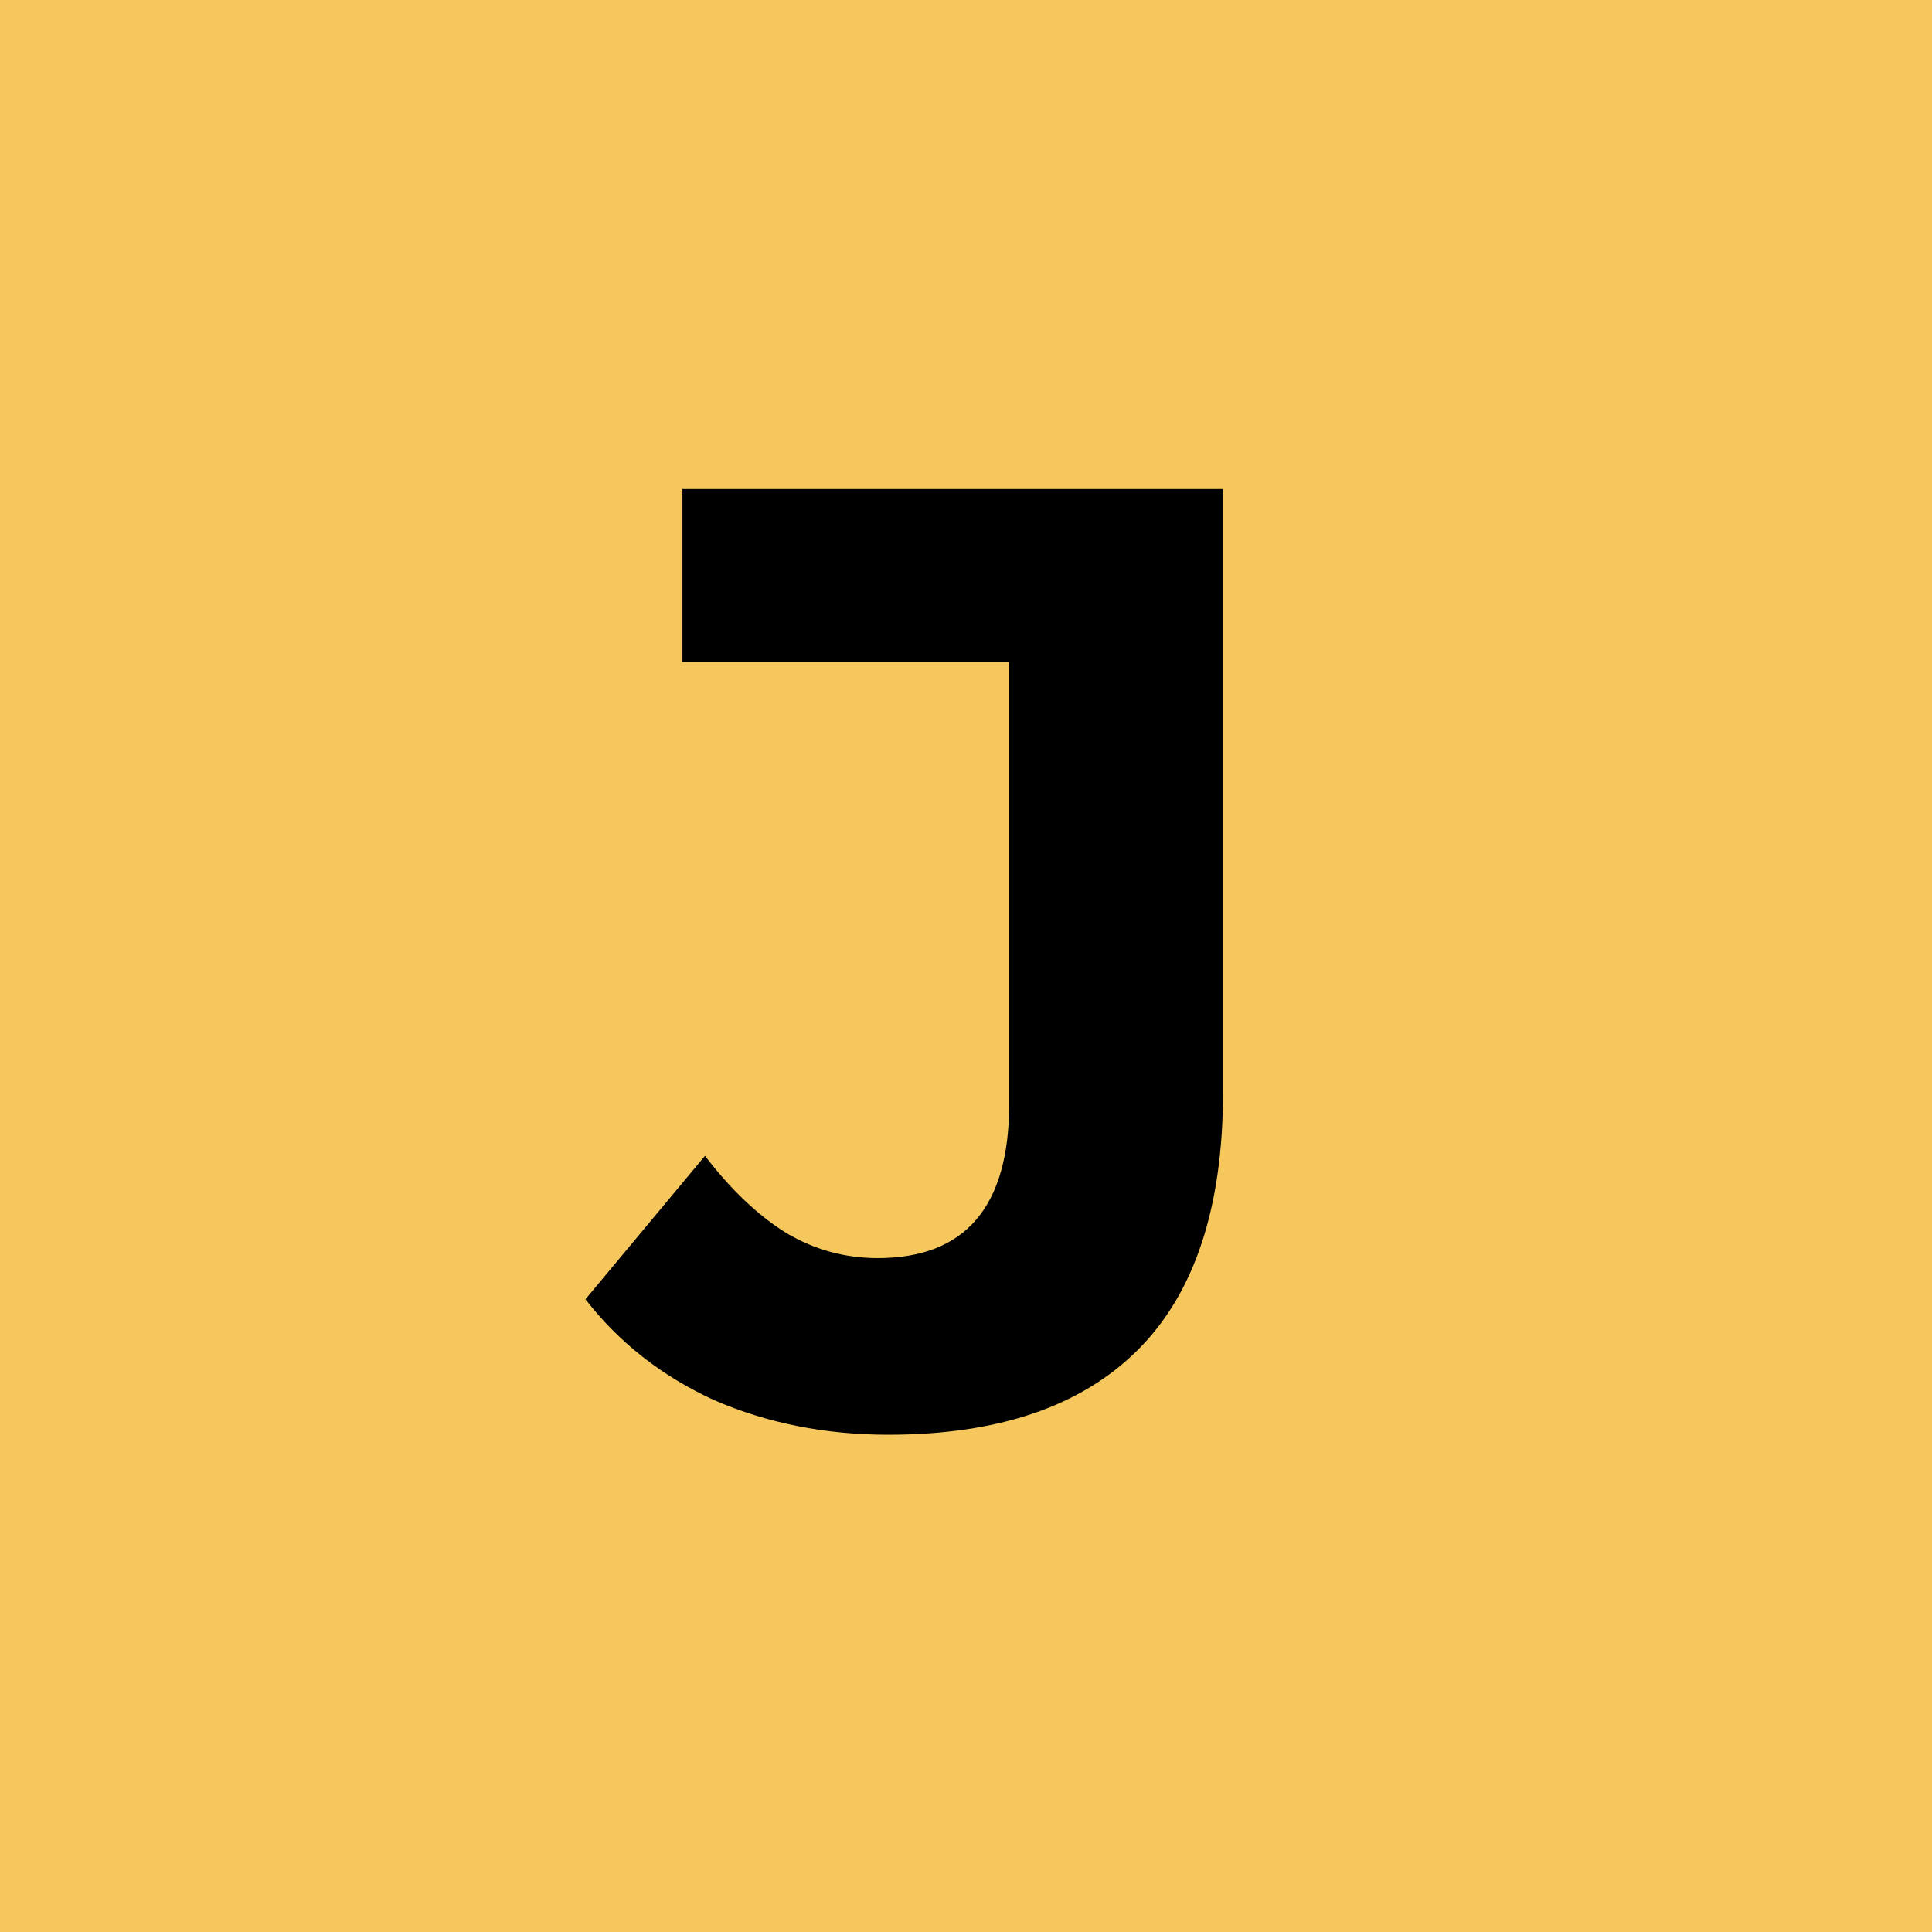 <svg width="32" height="32" viewBox="0 0 32 32" fill="none" xmlns="http://www.w3.org/2000/svg">
<rect width="32" height="32" fill="#F6C75D"/>
<path d="M14.713 23.764C13.671 23.764 12.711 23.573 11.831 23.192C10.966 22.796 10.254 22.239 9.697 21.52L11.677 19.144C12.102 19.701 12.55 20.127 13.019 20.42C13.488 20.699 13.994 20.838 14.537 20.838C15.989 20.838 16.715 19.987 16.715 18.286V10.96H11.303V8.1H20.257V18.088C20.257 19.995 19.788 21.417 18.849 22.356C17.91 23.295 16.532 23.764 14.713 23.764Z" fill="black"/>
</svg>
